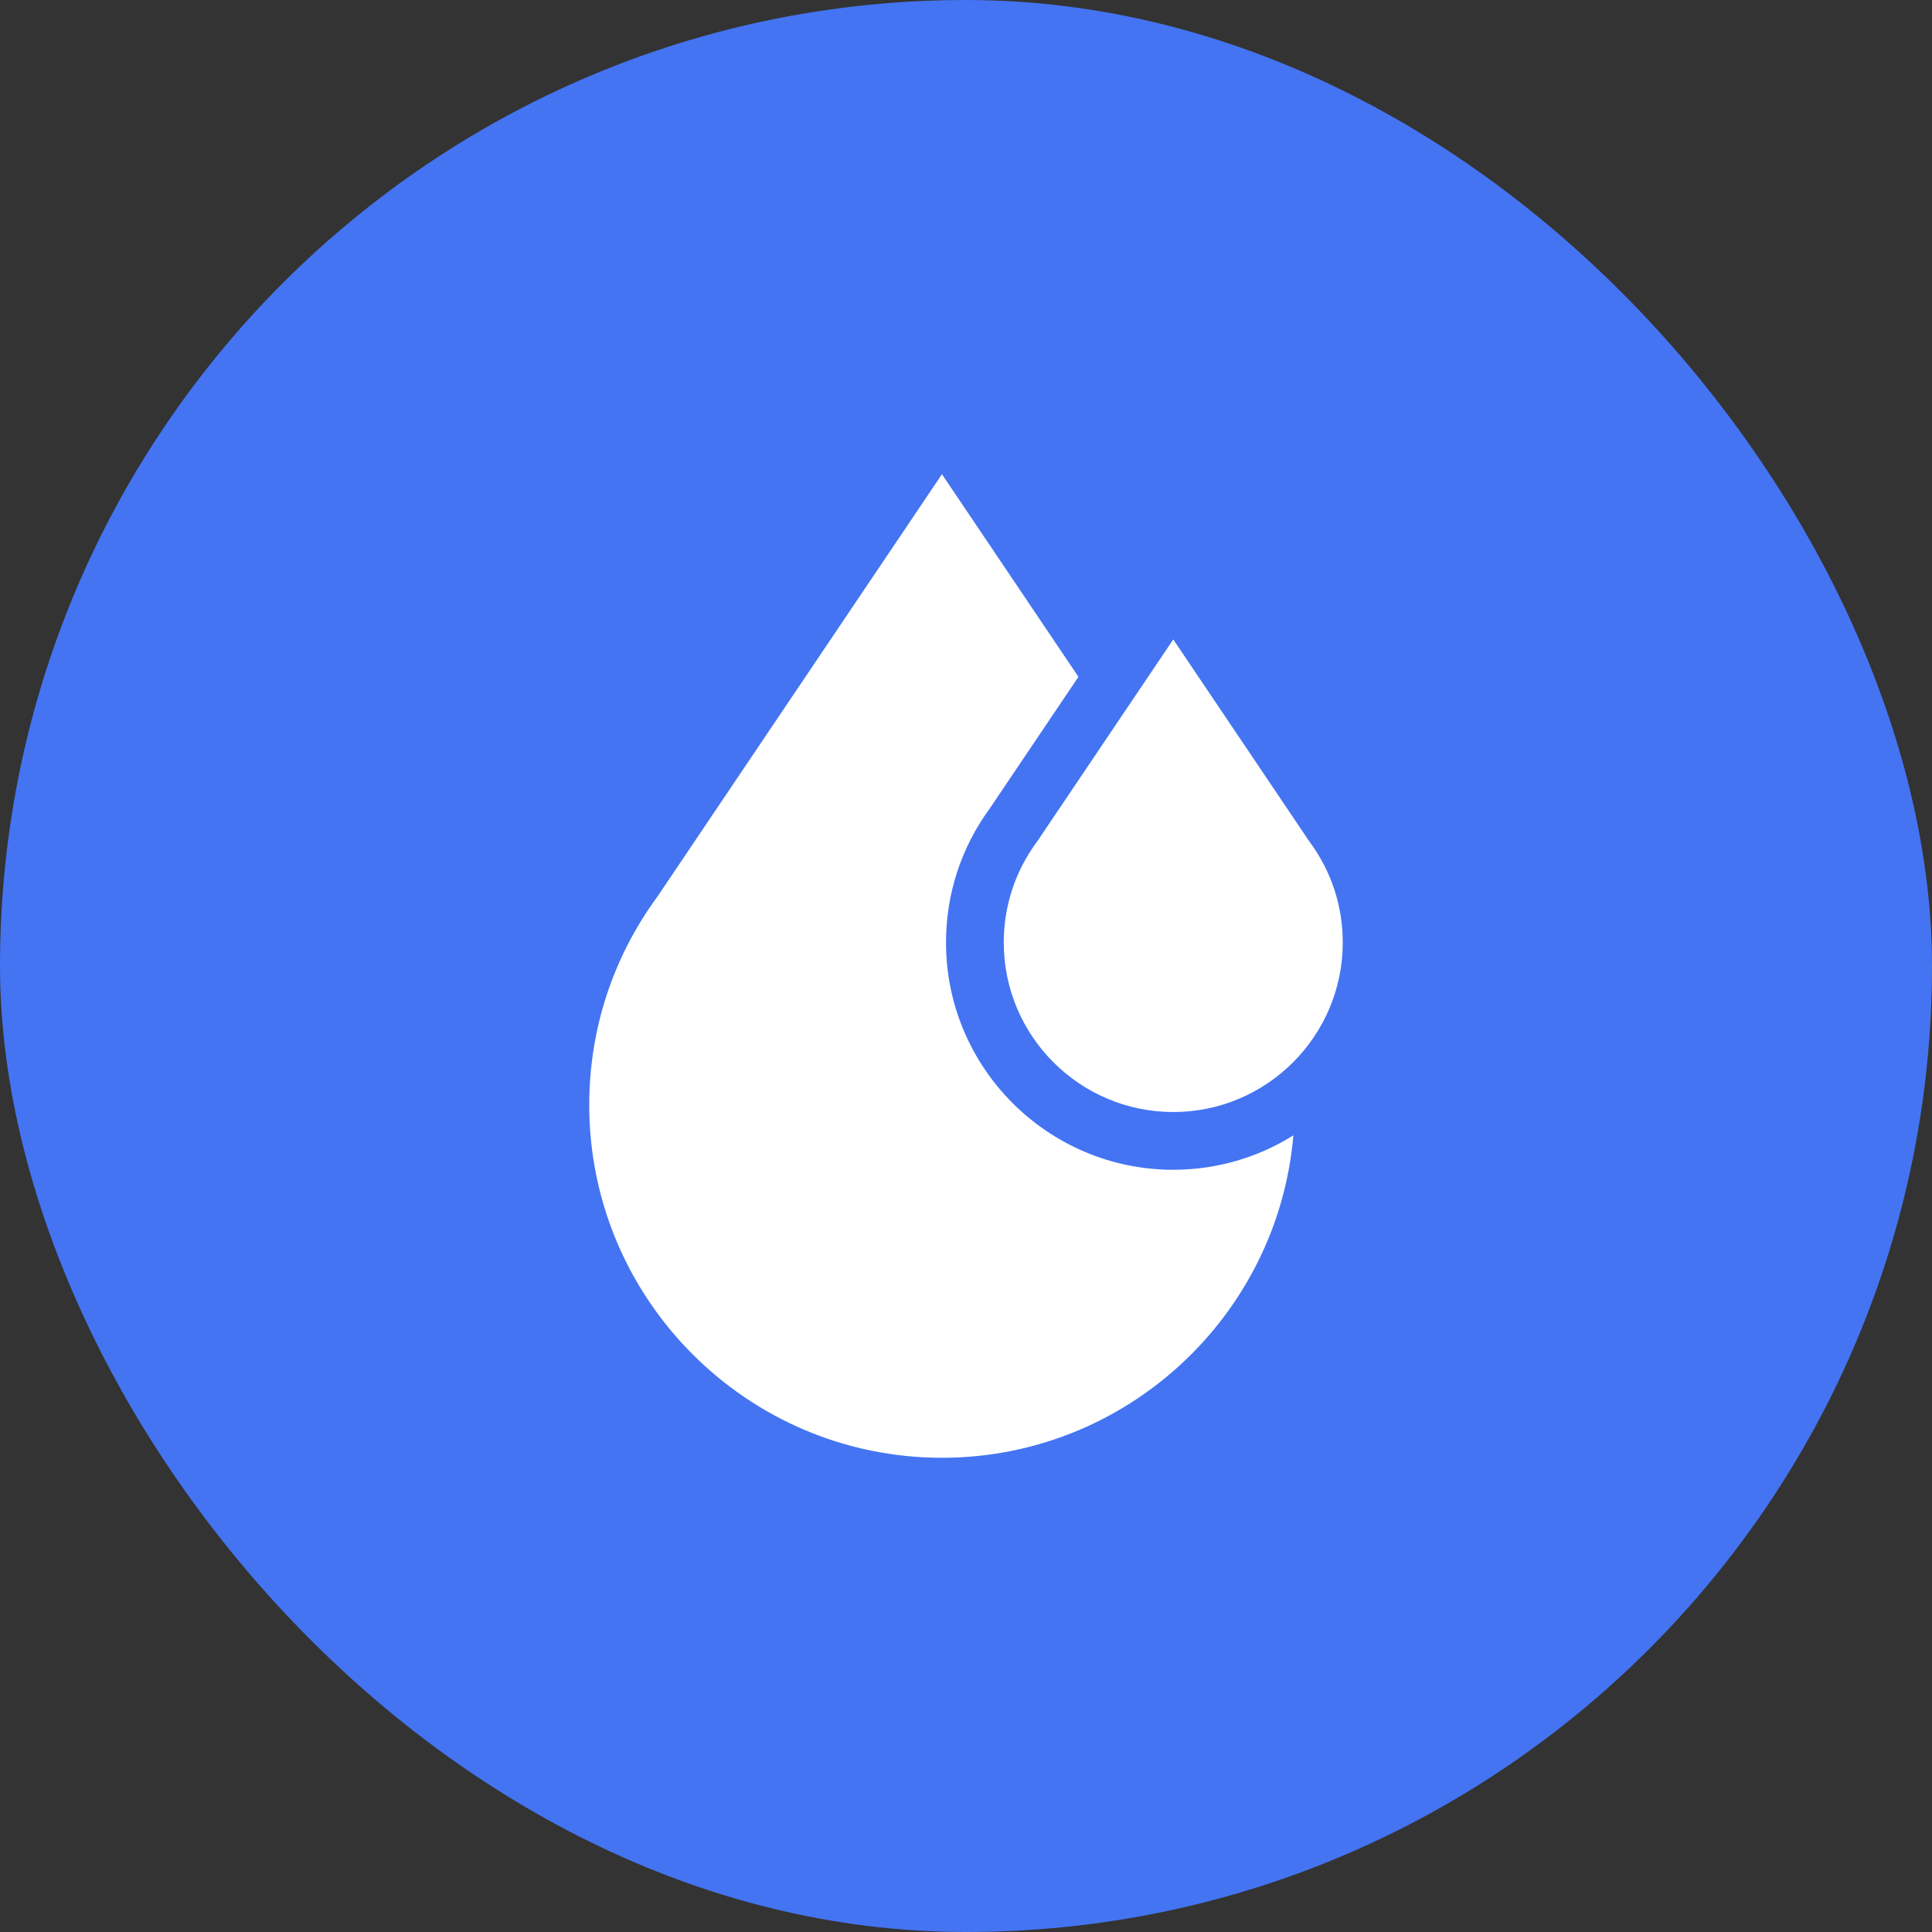 <svg width="110" height="110" viewBox="0 0 110 110" fill="none" xmlns="http://www.w3.org/2000/svg">
<rect x="0" y="0" width="110" height="110" fill="#333333" stroke="none"/>
<rect width="110" height="110" rx="55" fill="#4474F2"/>
<path d="M74.57 47.938L74.486 47.824L74.469 47.791L66.801 36.407L59.132 47.791L59.116 47.823L59.031 47.938C57.801 49.605 57.15 51.585 57.15 53.664C57.15 58.985 61.48 63.314 66.801 63.314C72.122 63.314 76.451 58.985 76.451 53.664C76.451 51.584 75.801 49.605 74.57 47.938Z" fill="white"/>
<path d="M66.801 66.602C59.666 66.602 53.862 60.798 53.862 53.664C53.862 50.891 54.727 48.248 56.361 46.019L61.402 38.536L53.631 27L37.44 51.035C34.894 54.5 33.549 58.607 33.549 62.918C33.549 73.991 42.558 83 53.631 83C64.124 83 72.761 74.912 73.639 64.643C71.653 65.884 69.31 66.602 66.801 66.602Z" fill="white"/>
</svg>
